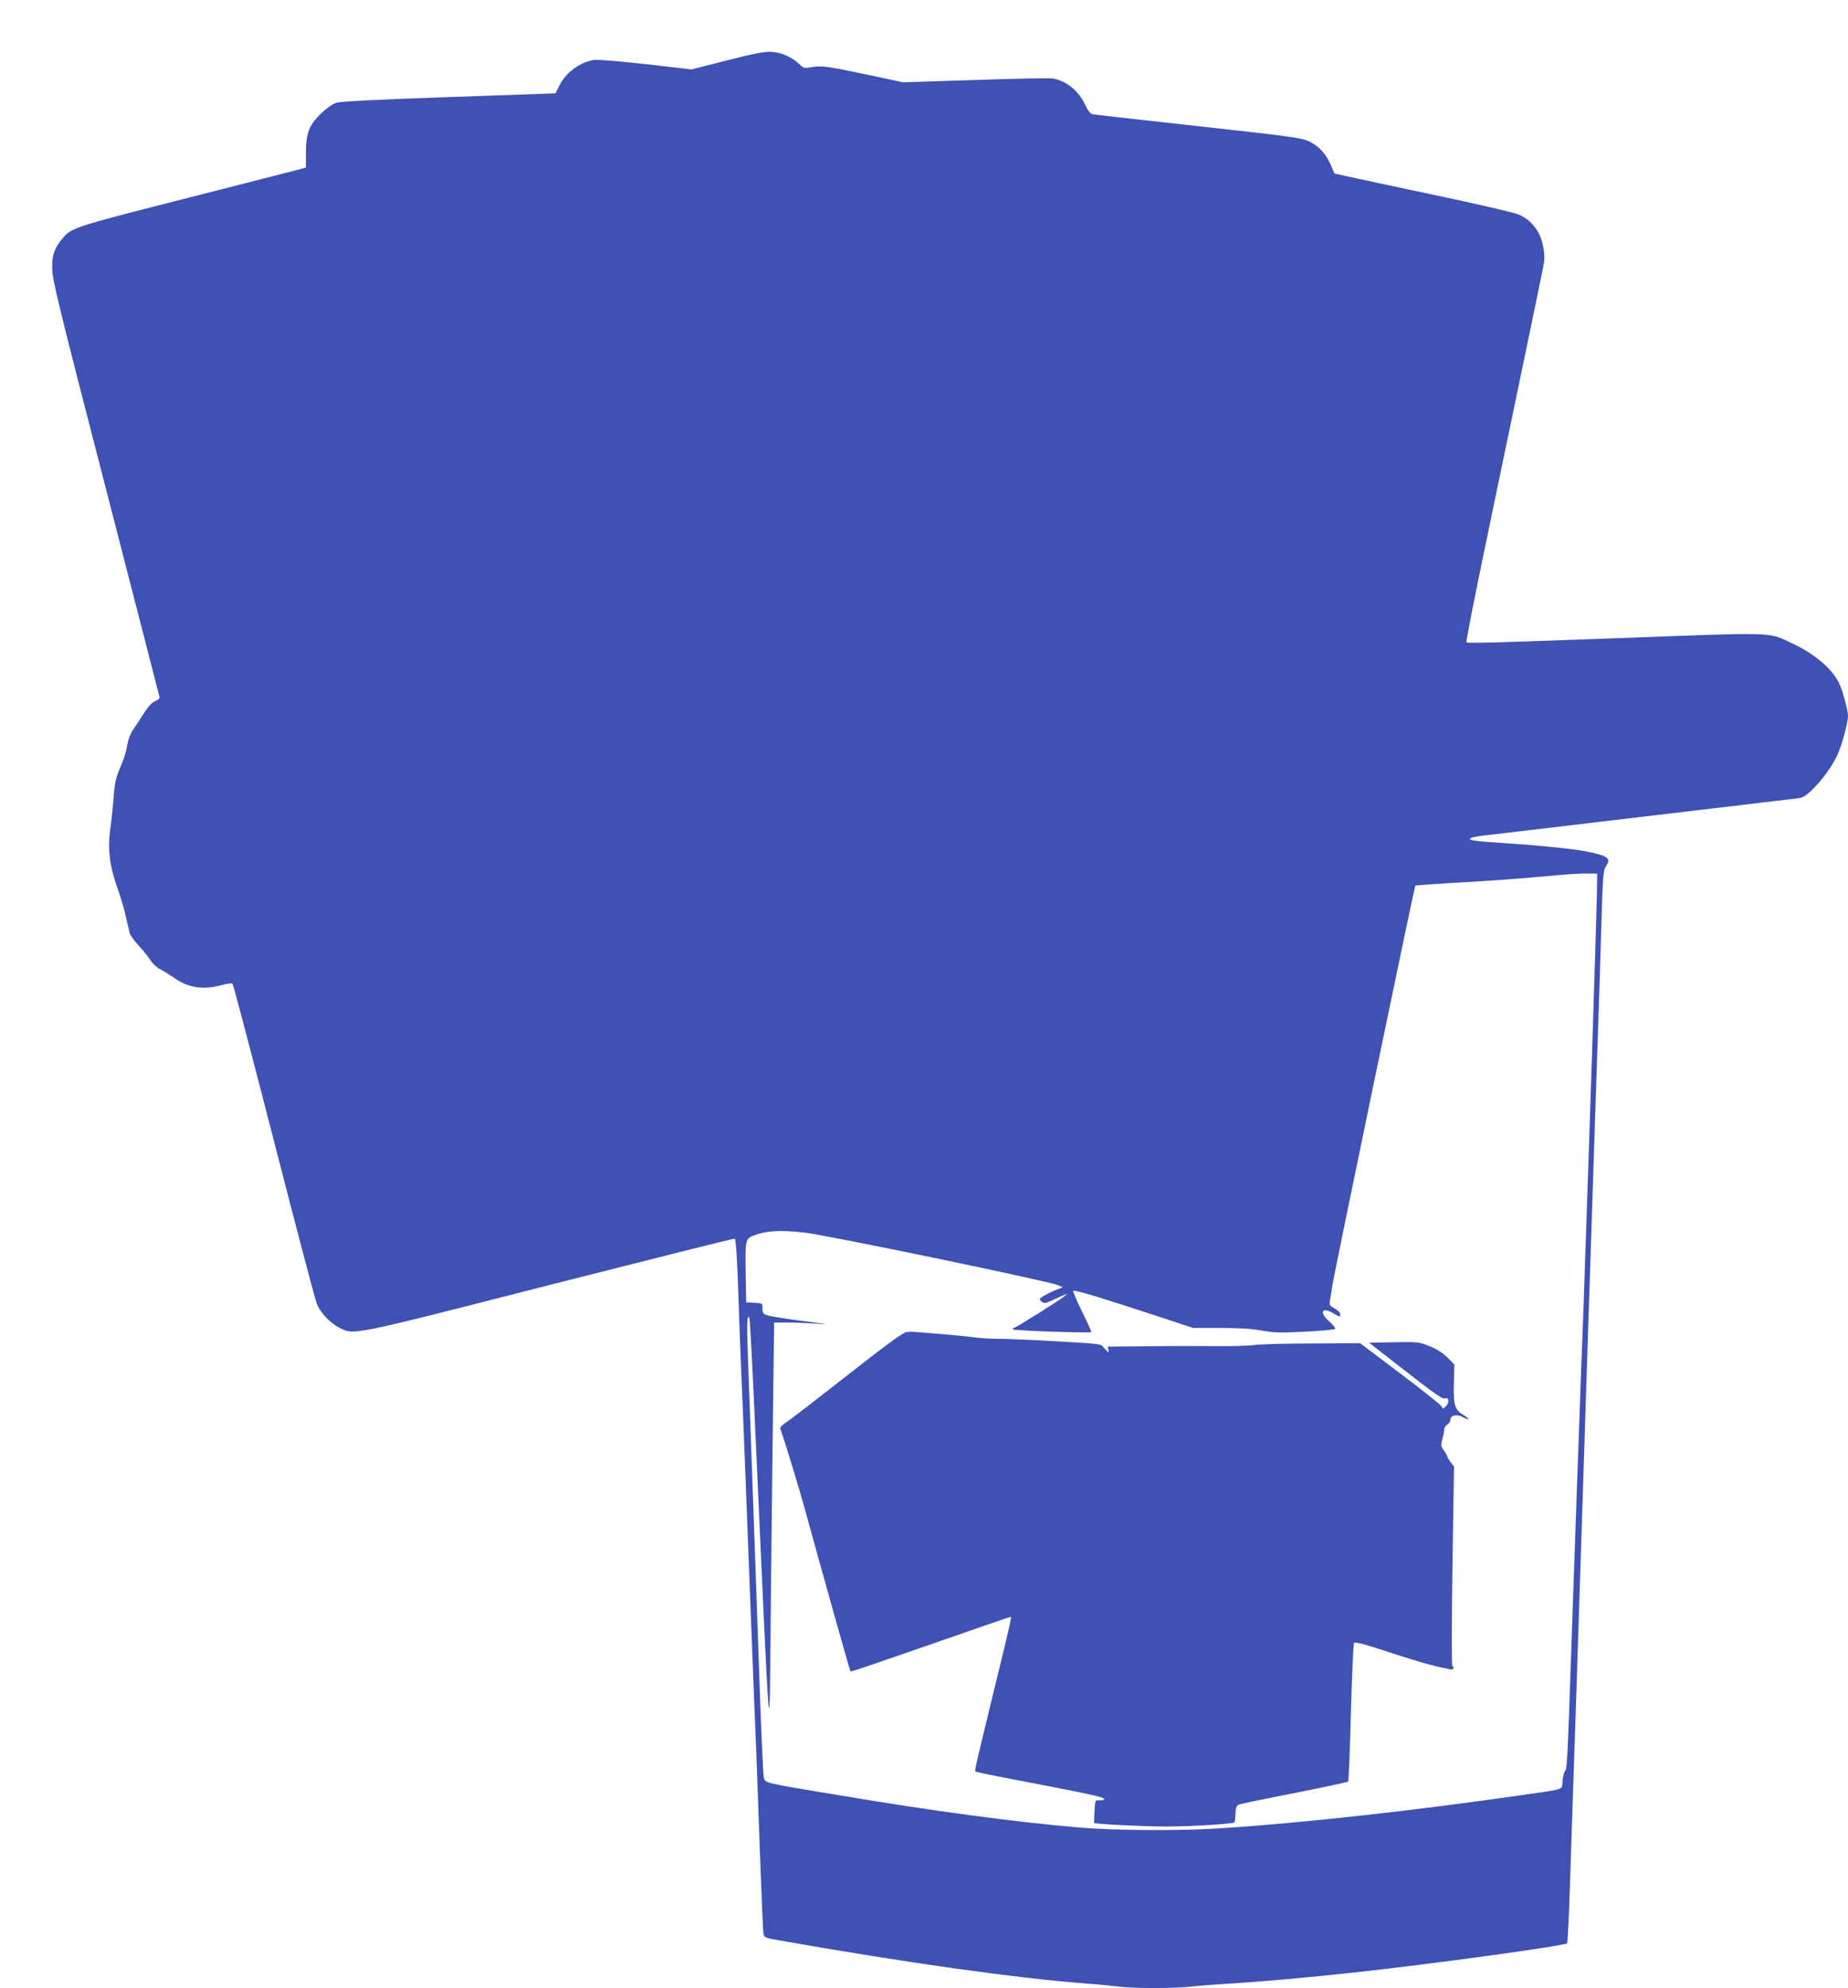 <?xml version="1.0" standalone="no"?>
<!DOCTYPE svg PUBLIC "-//W3C//DTD SVG 20010904//EN"
 "http://www.w3.org/TR/2001/REC-SVG-20010904/DTD/svg10.dtd">
<svg version="1.0" xmlns="http://www.w3.org/2000/svg"
 width="1190pt" height="1280pt" viewBox="0 0 1190 1280"
 preserveAspectRatio="xMidYMid meet">
<g transform="translate(0,1280) scale(0.1,-0.1)"
fill="#3f51b5" stroke="none">
<path d="M4684 12412 l-231 -59 -294 34 c-168 19 -311 30 -334 27 -93 -15
-183 -82 -224 -167 -13 -26 -24 -47 -24 -48 -1 0 -310 -11 -687 -24 -467 -16
-698 -28 -725 -37 -25 -8 -64 -36 -102 -73 -74 -73 -93 -124 -93 -256 l0 -88
-37 -10 c-21 -6 -348 -89 -727 -186 -715 -182 -746 -191 -800 -256 -55 -65
-71 -108 -70 -194 0 -72 33 -210 343 -1410 188 -731 345 -1338 347 -1348 4
-12 -3 -21 -27 -31 -21 -9 -45 -35 -73 -79 -22 -36 -54 -83 -69 -105 -17 -25
-31 -61 -38 -101 -5 -34 -21 -86 -34 -117 -39 -87 -47 -122 -55 -239 -5 -60
-14 -144 -20 -185 -17 -121 -4 -236 42 -365 22 -60 48 -148 58 -195 11 -47 22
-95 25 -108 3 -13 29 -49 58 -80 29 -31 63 -74 76 -95 13 -21 41 -47 65 -59
22 -11 62 -36 88 -54 86 -63 185 -79 304 -47 40 11 67 14 72 8 5 -6 125 -462
267 -1015 142 -553 266 -1024 276 -1047 25 -58 84 -120 143 -151 97 -49 62
-56 1360 276 649 165 1183 299 1187 297 8 -5 17 -146 24 -370 2 -77 9 -250 14
-385 6 -135 20 -479 31 -765 11 -286 29 -752 40 -1035 11 -283 24 -621 30
-750 5 -129 16 -437 25 -685 9 -247 18 -464 21 -480 4 -30 5 -31 102 -48 798
-141 1529 -244 1967 -277 83 -6 183 -16 223 -21 95 -12 365 -12 467 1 44 5
163 14 265 20 195 12 473 37 780 70 520 57 1355 172 1371 188 4 4 12 165 18
357 6 193 16 478 21 635 5 157 14 425 20 595 6 171 28 864 50 1540 22 677 44
1365 50 1530 5 165 14 442 20 615 6 173 15 441 20 595 5 154 15 451 21 660 10
351 13 382 31 408 34 49 13 66 -112 92 -83 18 -309 41 -520 55 -217 14 -255
19 -242 32 5 5 43 14 83 18 82 10 213 25 334 39 44 6 388 46 765 91 377 45
721 85 765 91 44 5 107 12 140 16 53 6 65 11 108 52 64 60 130 149 166 224 31
66 71 211 71 259 0 32 -30 145 -52 198 -42 97 -158 199 -310 269 -156 73 -84
71 -1148 31 -678 -25 -941 -33 -947 -26 -4 3 53 291 125 639 309 1482 370
1774 375 1810 8 53 -10 144 -38 192 -31 54 -71 90 -126 114 -25 11 -268 68
-540 125 -272 58 -528 112 -570 122 l-76 17 -22 51 c-29 69 -69 116 -128 149
-57 30 -68 32 -883 122 -278 30 -514 57 -526 60 -12 3 -28 22 -42 52 -43 96
-121 161 -213 178 -18 3 -243 -1 -499 -10 l-465 -15 -215 46 c-269 57 -310 63
-372 52 -48 -9 -52 -8 -82 20 -46 44 -113 74 -175 78 -44 3 -105 -8 -287 -54z
m5599 -5372 c-3 -131 -13 -448 -33 -1080 -6 -168 -15 -438 -20 -600 -18 -532
-31 -924 -34 -1005 -8 -174 -67 -1843 -85 -2379 -14 -437 -21 -570 -31 -576
-7 -5 -15 -33 -18 -63 -5 -65 28 -53 -272 -96 -680 -98 -1400 -178 -1925 -212
-262 -18 -693 -15 -920 5 -425 37 -932 105 -1540 207 -504 84 -478 77 -487
119 -4 19 -17 303 -28 630 -11 327 -29 836 -40 1130 -10 294 -24 682 -31 863
-11 299 -10 351 6 335 3 -3 17 -246 30 -539 111 -2443 99 -2307 109 -1279 5
465 11 1057 15 1315 l6 470 80 0 c44 0 125 -3 180 -7 85 -5 89 -5 30 3 -203
26 -294 40 -327 49 -34 10 -38 14 -38 45 0 34 0 34 -52 37 l-53 3 -3 175 c-4
227 -3 234 51 255 77 31 169 37 327 19 146 -16 1570 -312 1635 -339 l30 -13
-32 -12 c-52 -19 -116 -54 -117 -64 -1 -5 7 -14 16 -20 13 -8 26 -6 55 8 21
10 54 25 73 33 l35 14 -25 -20 c-31 -25 -290 -188 -313 -197 -9 -3 -17 -9 -17
-13 0 -8 500 -25 507 -18 2 3 -25 63 -61 136 -35 72 -60 131 -56 131 33 0 184
-46 564 -171 l209 -69 175 0 c120 0 206 -5 268 -17 79 -14 121 -15 278 -7 101
5 188 13 193 18 4 4 -11 25 -34 45 -70 60 -54 100 22 56 42 -25 45 -26 45 -8
0 12 -14 27 -36 39 -31 17 -35 22 -30 49 3 17 10 59 15 95 9 68 529 2572 535
2578 2 2 114 10 248 18 271 15 455 29 663 49 77 7 167 12 200 11 l60 -1 -2
-135z"/>
<path d="M5835 4223 c-21 -3 -140 -90 -380 -279 -193 -151 -369 -287 -393
-302 -23 -15 -40 -32 -38 -39 22 -57 124 -392 160 -523 99 -363 288 -1035 292
-1040 5 -4 36 6 379 125 408 142 648 225 653 225 7 0 -6 -61 -103 -455 -119
-490 -130 -534 -124 -540 6 -5 77 -20 444 -90 297 -57 385 -77 385 -87 0 -8
-14 -11 -42 -9 -14 2 -17 -10 -20 -71 -2 -40 -3 -74 -3 -75 1 -7 317 -23 457
-23 163 0 437 16 448 27 2 2 5 27 6 56 2 42 6 52 23 59 12 4 174 38 359 74
185 37 340 70 343 73 4 3 12 204 18 446 7 242 16 444 20 448 5 5 55 -6 118
-26 285 -93 379 -121 496 -144 27 -5 35 4 19 23 -5 5 -4 295 1 646 l10 636
-21 27 c-12 15 -22 32 -22 37 0 5 -10 22 -22 39 -20 27 -21 33 -10 74 7 25 12
53 12 63 0 9 9 23 20 30 11 7 20 21 20 32 0 29 45 37 82 15 16 -9 32 -15 34
-12 3 2 -11 14 -30 25 -58 34 -68 65 -64 205 l3 122 -45 45 c-30 30 -68 54
-115 73 -68 27 -75 28 -230 25 l-159 -3 199 -155 c236 -184 273 -210 291 -203
24 9 28 -27 6 -50 -19 -19 -22 -19 -28 -4 -3 10 -123 105 -266 213 l-260 196
-311 -2 c-172 0 -339 -5 -372 -10 -33 -5 -145 -8 -250 -7 -104 1 -303 1 -442
-1 l-251 -2 6 -22 c5 -20 2 -19 -24 8 -33 36 16 29 -416 54 -98 5 -220 10
-270 10 -51 0 -122 5 -158 10 -36 5 -126 14 -200 20 -74 6 -151 12 -170 14
-19 2 -49 2 -65 -1z"/>
</g>
</svg>
